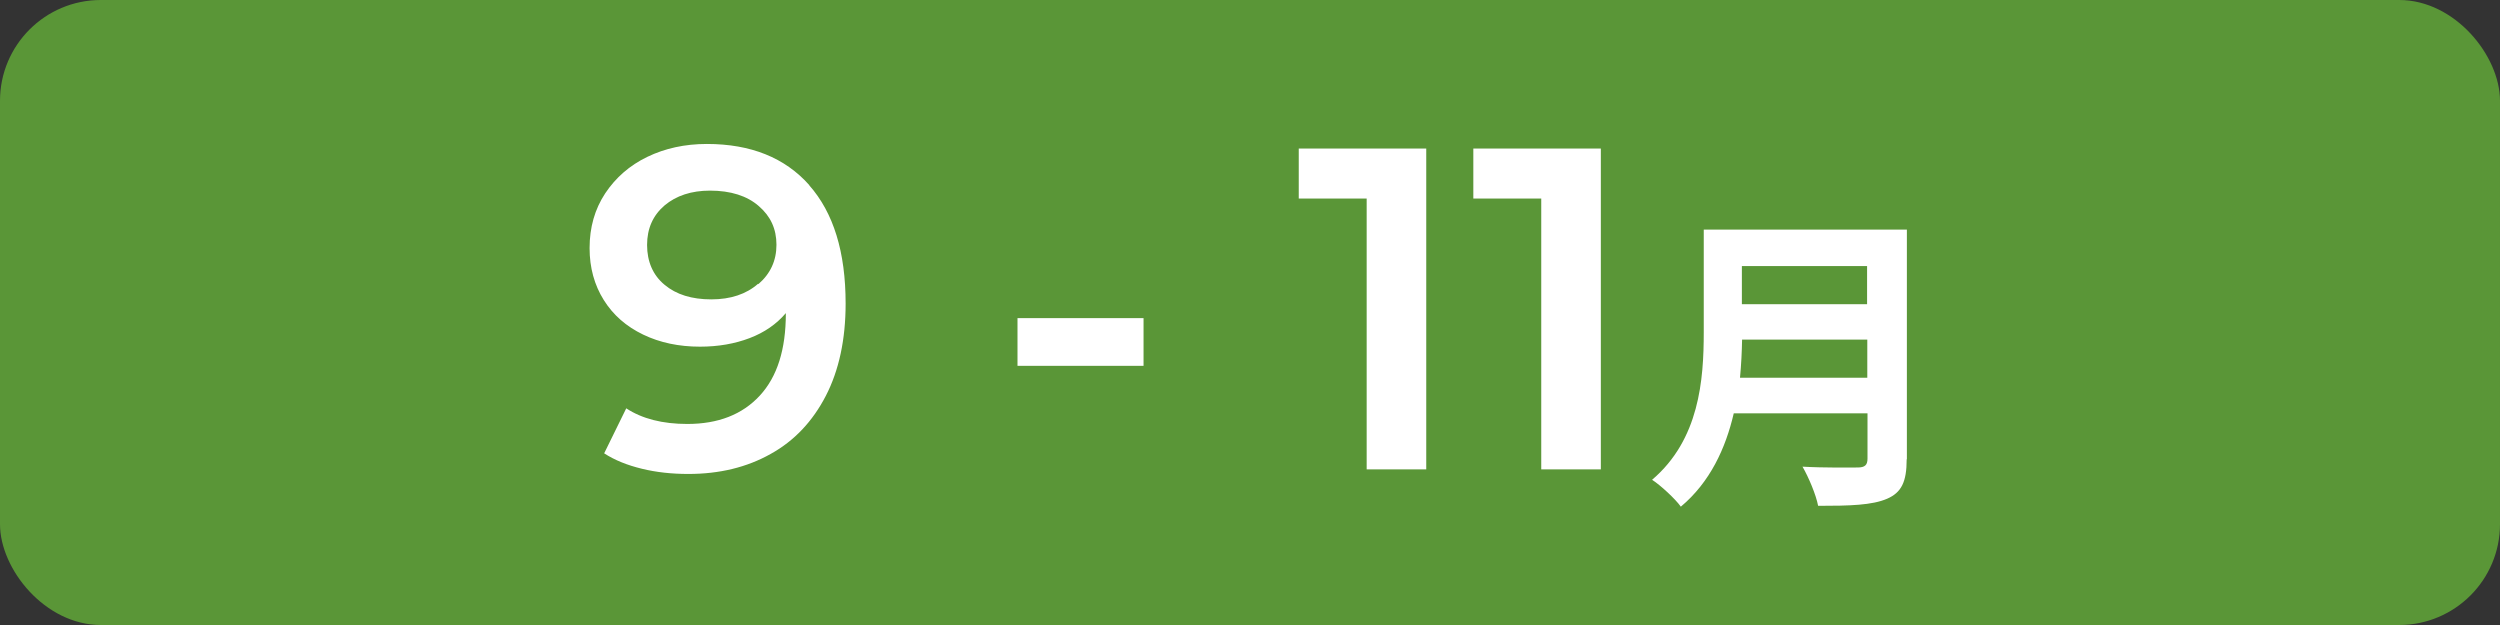 <?xml version="1.0" encoding="UTF-8"?><svg id="_レイヤー_2" xmlns="http://www.w3.org/2000/svg" viewBox="0 0 120 30"><rect x="0" y="0" width="120" height="30" fill="#333333" stroke="none"/><defs><style>.cls-1{fill:#fff;}.cls-1,.cls-2{stroke-width:0px;}.cls-2{fill:#5a9637;}</style></defs><g id="design"><rect class="cls-2" width="120" height="30" rx="4.84" ry="4.84"/><path class="cls-1" d="M38.84,8.89c1.17,1.32,1.75,3.21,1.75,5.68,0,1.73-.32,3.21-.95,4.43-.63,1.22-1.51,2.16-2.65,2.79-1.14.64-2.45.96-3.95.96-.79,0-1.54-.08-2.23-.25-.7-.17-1.3-.41-1.81-.74l1.06-2.16c.76.5,1.74.75,2.93.75,1.48,0,2.64-.45,3.48-1.36.84-.91,1.25-2.22,1.25-3.94v-.02c-.45.53-1.03.93-1.74,1.2s-1.5.41-2.38.41c-1.01,0-1.92-.19-2.73-.58-.81-.39-1.44-.94-1.89-1.66s-.68-1.55-.68-2.49c0-1,.25-1.87.75-2.63.5-.75,1.17-1.34,2.02-1.75.85-.41,1.8-.62,2.86-.62,2.11,0,3.75.66,4.92,1.98ZM36.4,13.64c.58-.5.87-1.13.87-1.89s-.28-1.37-.85-1.86c-.56-.49-1.35-.74-2.34-.74-.89,0-1.62.24-2.18.71-.56.48-.84,1.11-.84,1.9s.28,1.45.84,1.91c.56.47,1.31.7,2.24.7s1.68-.25,2.25-.75Z"/><path class="cls-1" d="M48.84,15.27h6.05v2.29h-6.05v-2.29Z"/><path class="cls-1" d="M68.46,7.13v15.4h-2.86v-13h-3.26v-2.4h6.12Z"/><path class="cls-1" d="M76.84,7.13v15.4h-2.86v-13h-3.26v-2.4h6.12Z"/><path class="cls-1" d="M91.52,22.05c0,1.08-.25,1.59-.94,1.89-.72.31-1.77.34-3.31.34-.1-.53-.46-1.38-.75-1.88,1.05.06,2.31.04,2.64.04.36,0,.48-.12.48-.43v-2.17h-6.42c-.39,1.68-1.14,3.31-2.54,4.48-.27-.38-.99-1.04-1.38-1.29,2.27-1.93,2.48-4.8,2.48-7.08v-4.93h9.75v11.02ZM89.63,18.13v-1.83h-6.01c-.01.57-.04,1.2-.1,1.83h6.12ZM83.61,12.77v1.83h6.01v-1.83h-6.01Z"/></g></svg>